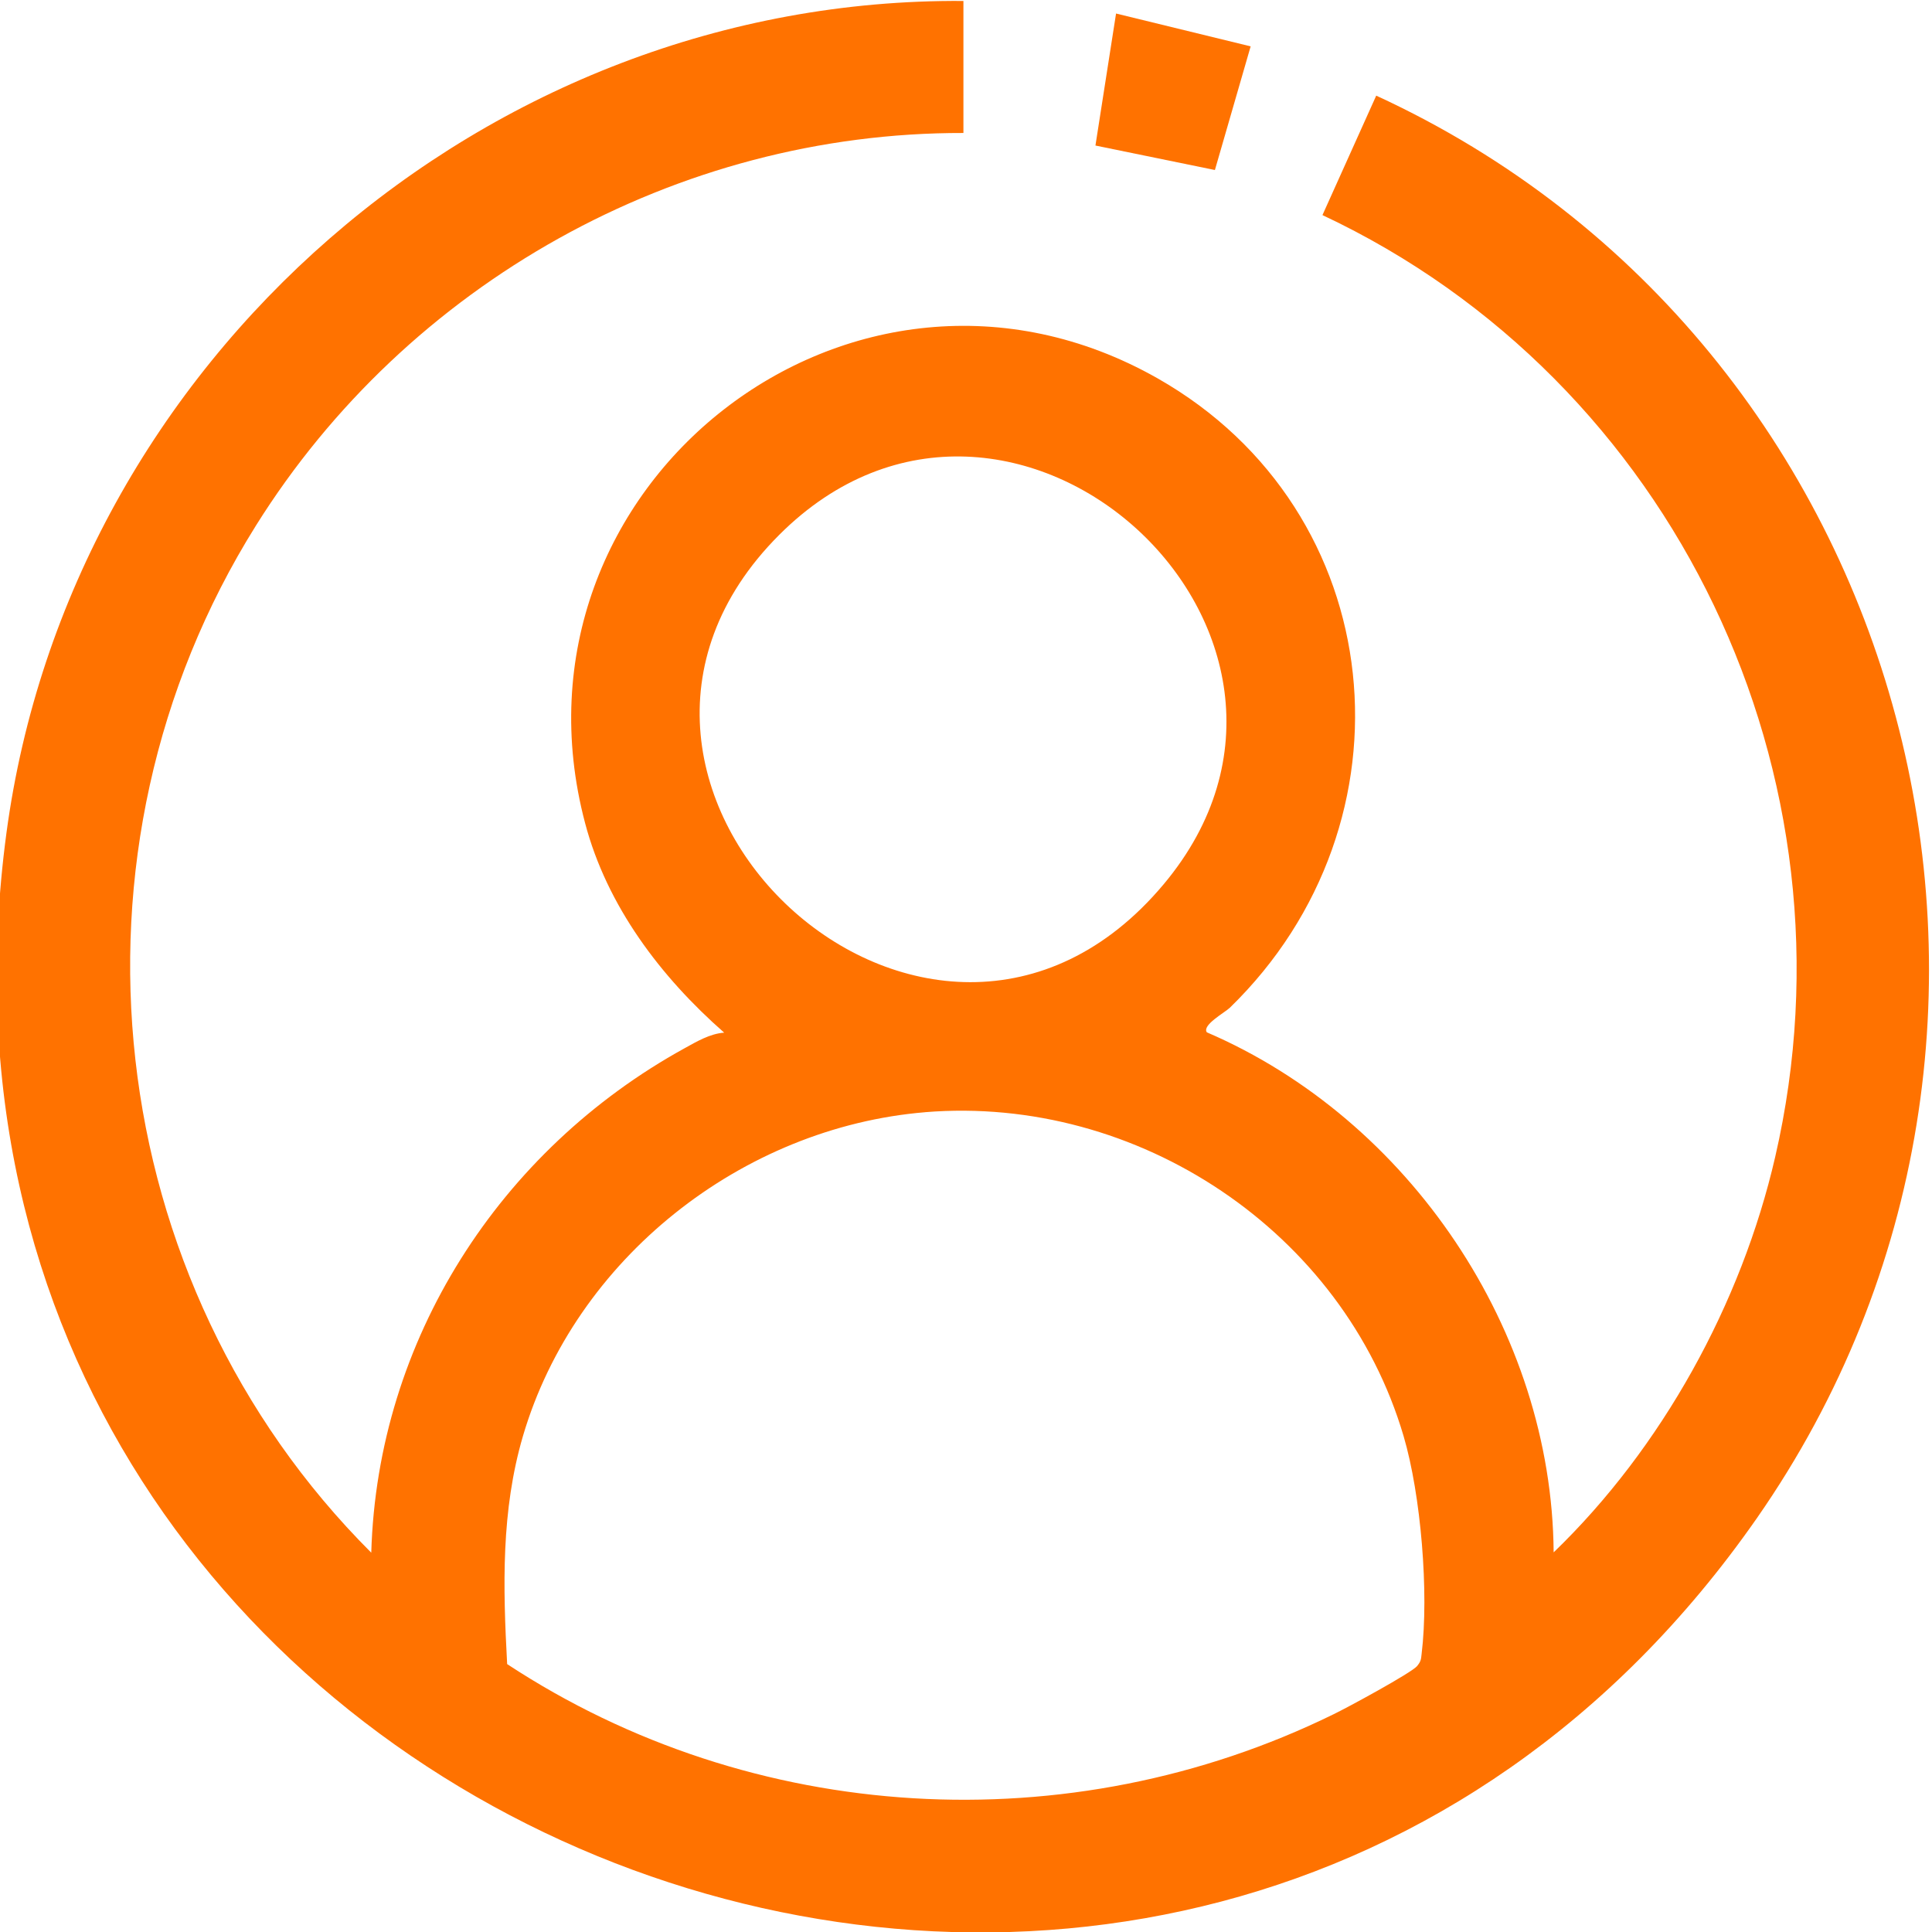 <svg viewBox="0 0 60 60" xmlns="http://www.w3.org/2000/svg" id="Layer_1">
  <defs>
    <style>
      .cls-1 {
        fill: #ff7200;
      }
    </style>
  </defs>
  <path d="M29.92.03v4.1c-8.91-.02-17.27,4.68-21.97,12.19-6.34,10.12-4.84,23.49,3.58,31.9.19-6.61,3.99-12.5,9.72-15.66.38-.21.8-.46,1.24-.49-1.97-1.73-3.64-3.93-4.32-6.51-2.77-10.47,8.33-19.17,17.78-13.81,7.25,4.12,8.17,13.79,2.24,19.55-.16.15-.87.54-.71.76,6.28,2.7,10.72,9.27,10.77,16.15,3.36-3.24,5.83-7.72,6.88-12.28,2.73-11.82-3.12-24.11-14.06-29.25l1.67-3.71c16.69,7.68,22.39,29.01,11.82,44.18C36.65,72.84-3.99,57.11.2,25.87,2.17,11.2,15.09-.08,29.92.03ZM24.2,16.61c-7.8,7.8,4.71,19.48,11.94,10.85,6.5-7.76-4.75-18.04-11.94-10.85ZM28.74,34.54c-5.7.47-10.88,4.55-12.5,10.06-.68,2.32-.62,4.67-.49,7.08,7.62,5.01,17.46,5.58,25.66,1.56.4-.19,2.43-1.29,2.6-1.5.12-.15.12-.2.14-.38.23-1.89-.02-4.93-.56-6.76-1.87-6.35-8.26-10.6-14.86-10.06Z" class="cls-1"></path>
  <polygon points="37.73 5.28 34.02 4.52 34.66 .42 38.84 1.44 37.73 5.28" class="cls-1"></polygon>
</svg>